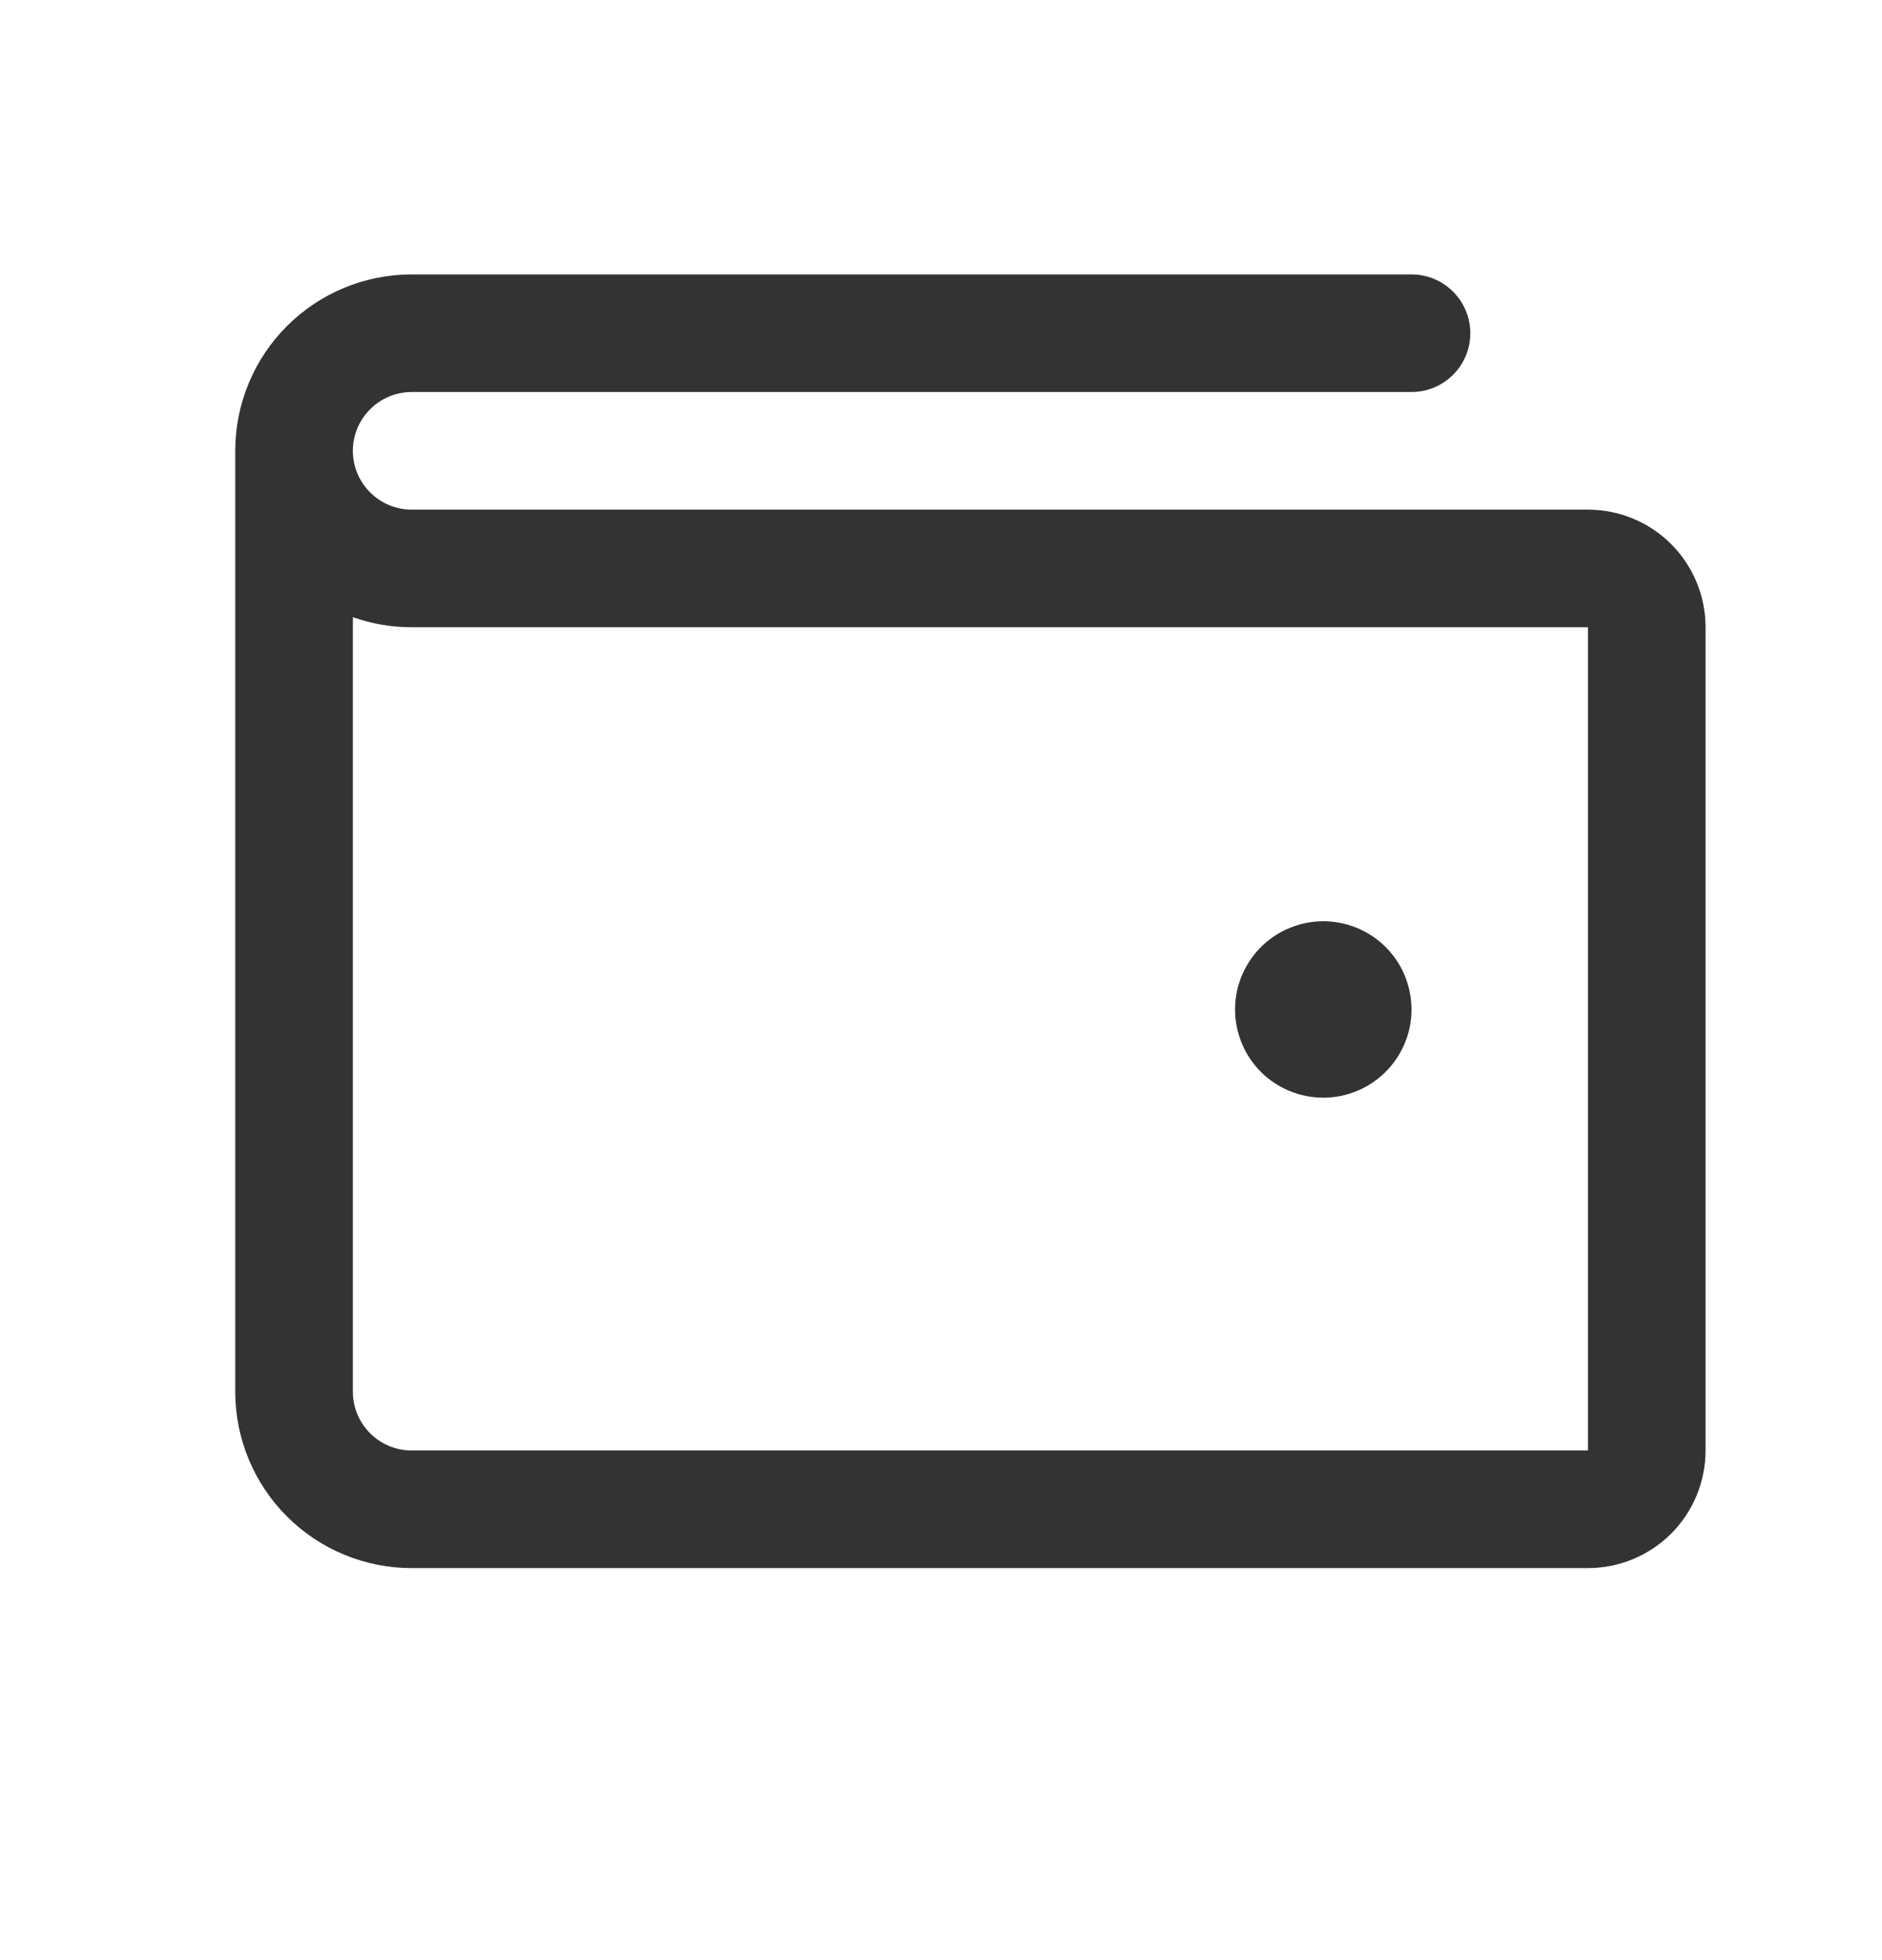 <svg xmlns="http://www.w3.org/2000/svg" width="24" height="25" viewBox="0 0 24 25" fill="none">
  <path d="M20.25 6.5H5.25C5.051 6.5 4.86 6.421 4.72 6.28C4.579 6.14 4.5 5.949 4.5 5.75C4.5 5.551 4.579 5.36 4.72 5.22C4.86 5.079 5.051 5 5.25 5H18C18.199 5 18.39 4.921 18.53 4.78C18.671 4.64 18.75 4.449 18.75 4.25C18.75 4.051 18.671 3.86 18.53 3.72C18.39 3.579 18.199 3.5 18 3.5H5.25C4.653 3.5 4.081 3.737 3.659 4.159C3.237 4.581 3 5.153 3 5.75V17.75C3 18.347 3.237 18.919 3.659 19.341C4.081 19.763 4.653 20 5.25 20H20.25C20.648 20 21.029 19.842 21.311 19.561C21.592 19.279 21.75 18.898 21.75 18.5V8C21.75 7.602 21.592 7.221 21.311 6.939C21.029 6.658 20.648 6.5 20.25 6.5ZM20.25 18.5H5.25C5.051 18.5 4.86 18.421 4.72 18.28C4.579 18.14 4.5 17.949 4.5 17.75V7.872C4.741 7.957 4.995 8 5.25 8H20.25V18.5ZM15.75 12.875C15.75 12.652 15.816 12.435 15.94 12.25C16.063 12.065 16.239 11.921 16.445 11.836C16.65 11.751 16.876 11.728 17.095 11.772C17.313 11.815 17.513 11.922 17.671 12.079C17.828 12.237 17.935 12.437 17.978 12.655C18.022 12.874 18 13.1 17.914 13.306C17.829 13.511 17.685 13.687 17.5 13.81C17.315 13.934 17.098 14 16.875 14C16.577 14 16.291 13.882 16.079 13.671C15.868 13.46 15.75 13.173 15.75 12.875Z" fill="#333333"/>
</svg>
